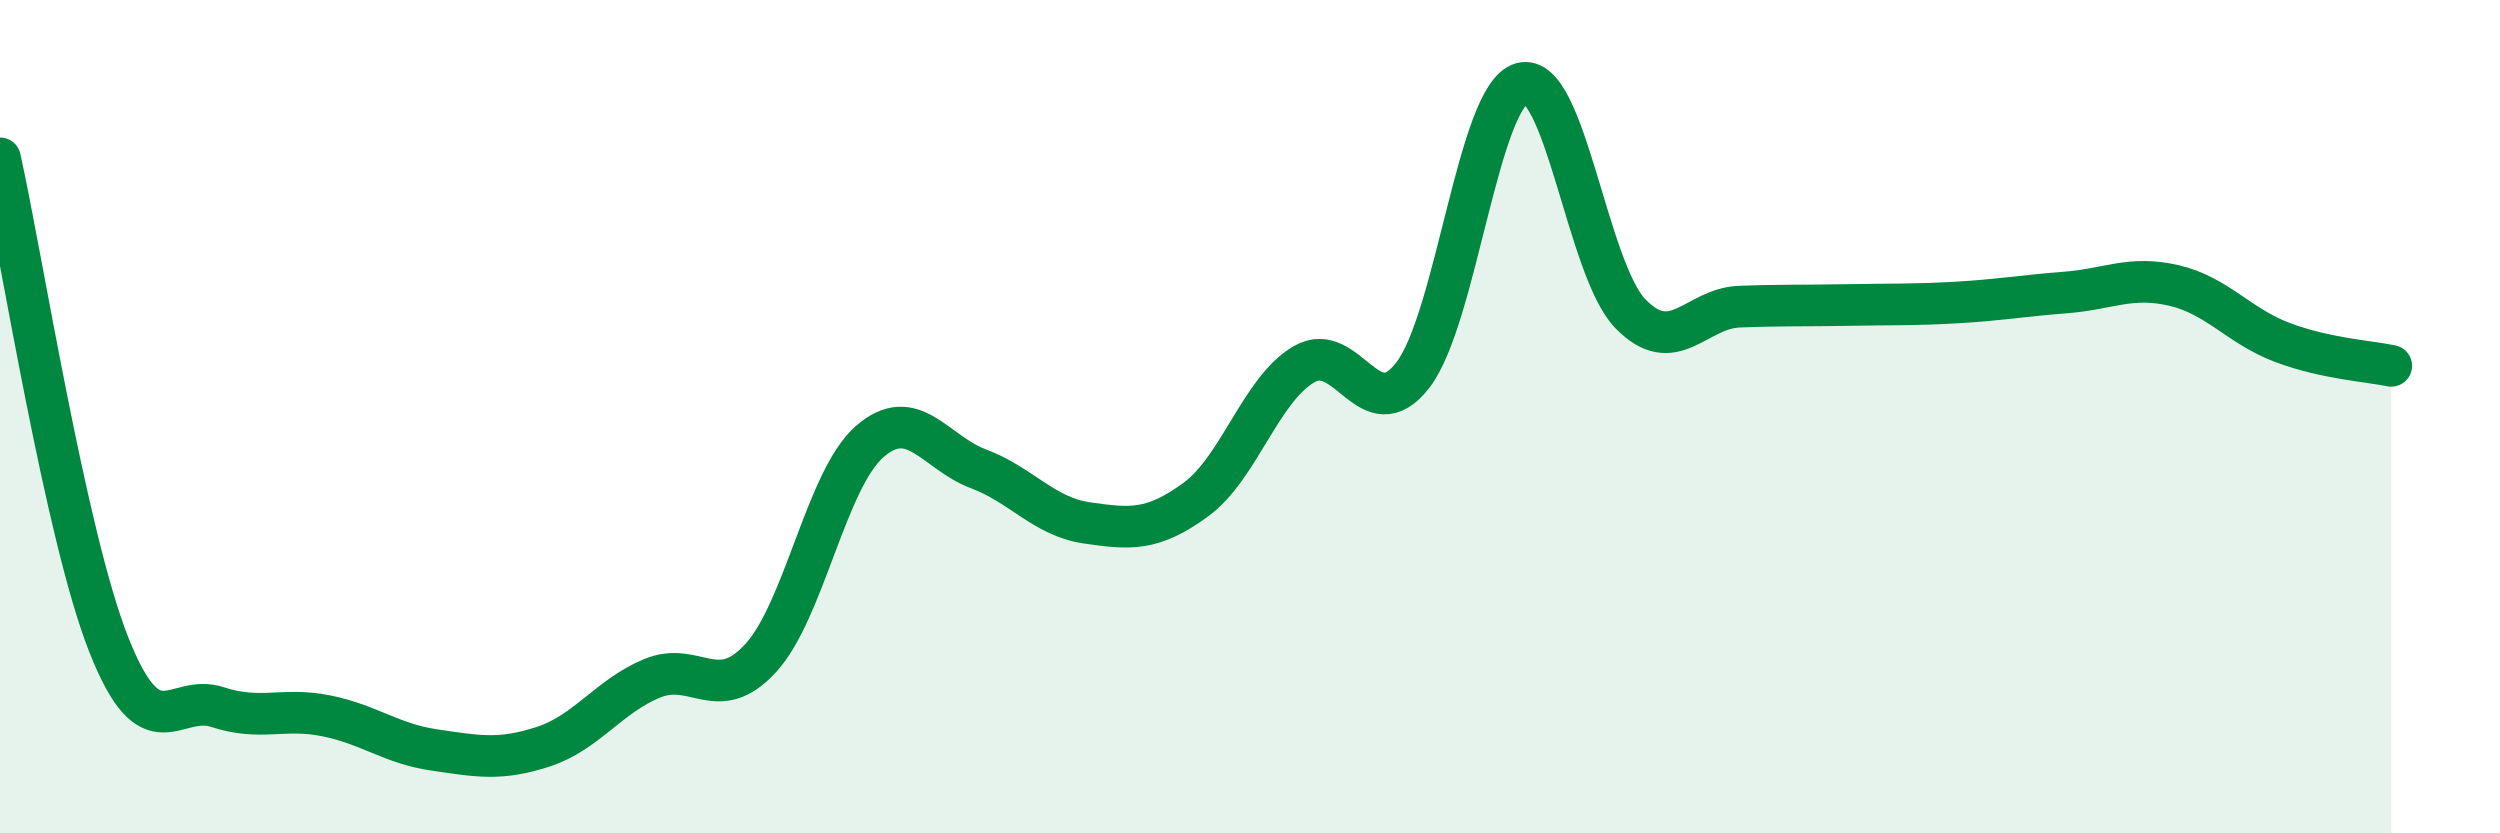 
    <svg width="60" height="20" viewBox="0 0 60 20" xmlns="http://www.w3.org/2000/svg">
      <path
        d="M 0,3.8 C 0.52,6.13 1.57,12.84 2.61,15.47 C 3.65,18.1 4.18,16.63 5.22,16.97 C 6.26,17.31 6.79,16.97 7.83,17.18 C 8.87,17.39 9.39,17.85 10.43,18 C 11.47,18.15 12,18.26 13.04,17.92 C 14.08,17.58 14.61,16.71 15.65,16.28 C 16.69,15.85 17.22,16.93 18.26,15.79 C 19.3,14.65 19.83,11.51 20.87,10.6 C 21.91,9.69 22.44,10.86 23.48,11.25 C 24.52,11.64 25.05,12.4 26.09,12.55 C 27.13,12.7 27.66,12.75 28.7,11.99 C 29.74,11.23 30.26,9.34 31.3,8.74 C 32.34,8.14 32.87,10.35 33.91,9 C 34.95,7.65 35.48,2.29 36.52,2 C 37.56,1.71 38.09,6.46 39.13,7.53 C 40.17,8.6 40.7,7.4 41.74,7.36 C 42.78,7.32 43.31,7.34 44.35,7.32 C 45.39,7.3 45.92,7.32 46.96,7.26 C 48,7.2 48.53,7.1 49.57,7.02 C 50.61,6.94 51.13,6.61 52.17,6.85 C 53.21,7.09 53.74,7.83 54.78,8.22 C 55.82,8.61 56.87,8.67 57.39,8.78L57.39 20L0 20Z"
        fill="#008740"
        opacity="0.1"
        stroke-linecap="round"
        stroke-linejoin="round"
      />
      <path
        d="M 0,3.8 C 0.52,6.13 1.57,12.84 2.61,15.47 C 3.65,18.1 4.18,16.63 5.22,16.97 C 6.26,17.31 6.79,16.97 7.83,17.18 C 8.87,17.39 9.39,17.85 10.43,18 C 11.47,18.15 12,18.26 13.04,17.92 C 14.08,17.58 14.61,16.71 15.65,16.28 C 16.69,15.85 17.22,16.93 18.26,15.79 C 19.3,14.65 19.83,11.51 20.87,10.6 C 21.91,9.69 22.44,10.86 23.48,11.25 C 24.52,11.64 25.05,12.4 26.09,12.55 C 27.13,12.7 27.66,12.75 28.7,11.99 C 29.74,11.23 30.26,9.34 31.3,8.74 C 32.34,8.14 32.87,10.35 33.91,9 C 34.95,7.65 35.48,2.29 36.52,2 C 37.56,1.71 38.09,6.46 39.13,7.53 C 40.17,8.6 40.7,7.4 41.74,7.36 C 42.78,7.32 43.31,7.34 44.35,7.32 C 45.39,7.3 45.92,7.32 46.96,7.26 C 48,7.2 48.53,7.1 49.57,7.02 C 50.61,6.94 51.13,6.61 52.17,6.85 C 53.21,7.09 53.74,7.83 54.78,8.22 C 55.82,8.61 56.87,8.67 57.39,8.78"
        stroke="#008740"
        stroke-width="1"
        fill="none"
        stroke-linecap="round"
        stroke-linejoin="round"
      />
    </svg>
  